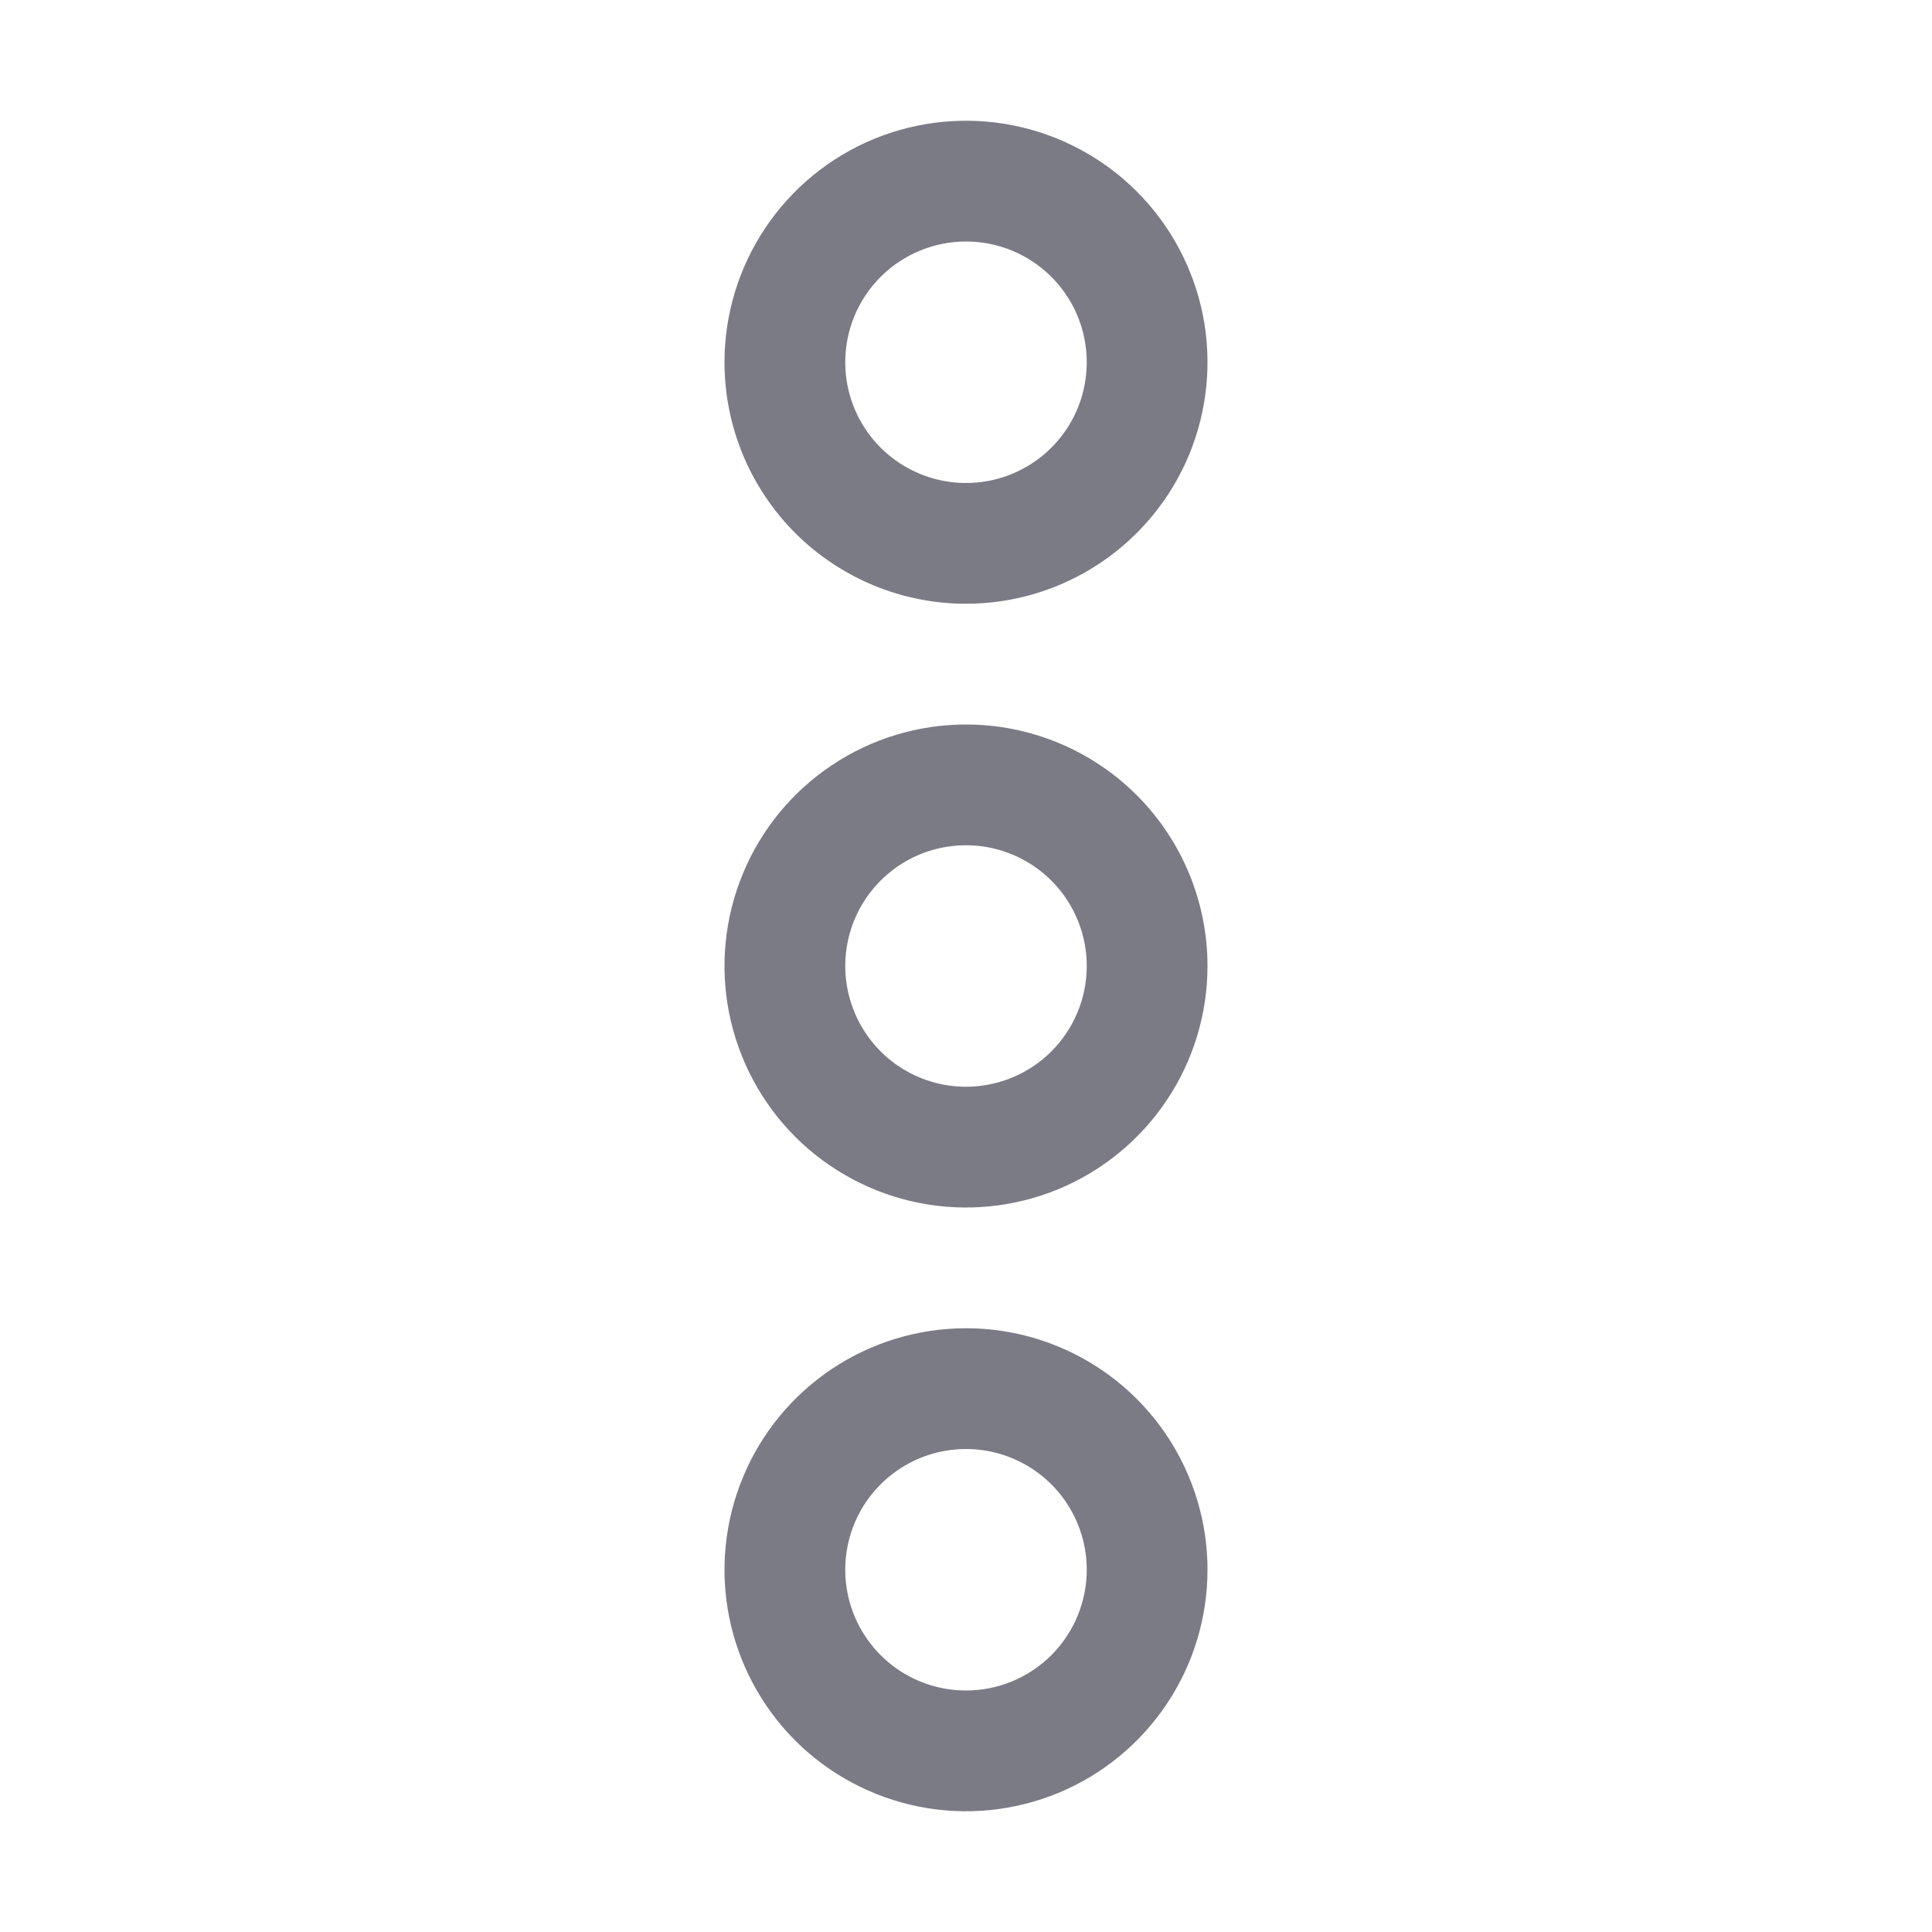 <svg width="30" height="30" viewBox="0 0 30 30" fill="none" xmlns="http://www.w3.org/2000/svg">
<path d="M15 11.25C14.258 11.25 13.533 11.47 12.917 11.882C12.3 12.294 11.819 12.88 11.536 13.565C11.252 14.25 11.177 15.004 11.322 15.732C11.467 16.459 11.824 17.127 12.348 17.652C12.873 18.176 13.541 18.533 14.268 18.678C14.996 18.823 15.75 18.748 16.435 18.465C17.12 18.181 17.706 17.7 18.118 17.083C18.53 16.467 18.75 15.742 18.75 15C18.75 14.005 18.355 13.052 17.652 12.348C16.948 11.645 15.995 11.25 15 11.25ZM15 16.875C14.629 16.875 14.267 16.765 13.958 16.559C13.65 16.353 13.41 16.06 13.268 15.717C13.126 15.375 13.089 14.998 13.161 14.634C13.233 14.271 13.412 13.936 13.674 13.674C13.936 13.412 14.271 13.233 14.634 13.161C14.998 13.089 15.375 13.126 15.717 13.268C16.06 13.41 16.353 13.65 16.559 13.958C16.765 14.267 16.875 14.629 16.875 15C16.875 15.497 16.677 15.974 16.326 16.326C15.974 16.677 15.497 16.875 15 16.875ZM15 9.375C15.742 9.375 16.467 9.155 17.083 8.743C17.7 8.331 18.181 7.745 18.465 7.06C18.748 6.375 18.823 5.621 18.678 4.893C18.533 4.166 18.176 3.498 17.652 2.973C17.127 2.449 16.459 2.092 15.732 1.947C15.004 1.802 14.25 1.877 13.565 2.16C12.88 2.444 12.294 2.925 11.882 3.542C11.47 4.158 11.25 4.883 11.25 5.625C11.25 6.62 11.645 7.573 12.348 8.277C13.052 8.98 14.005 9.375 15 9.375ZM15 3.75C15.371 3.75 15.733 3.86 16.042 4.066C16.35 4.272 16.59 4.565 16.732 4.907C16.874 5.25 16.911 5.627 16.839 5.991C16.767 6.355 16.588 6.689 16.326 6.951C16.064 7.213 15.729 7.392 15.366 7.464C15.002 7.536 14.625 7.499 14.283 7.357C13.94 7.215 13.647 6.975 13.441 6.667C13.235 6.358 13.125 5.996 13.125 5.625C13.125 5.128 13.322 4.651 13.674 4.299C14.026 3.948 14.503 3.75 15 3.75ZM15 20.625C14.258 20.625 13.533 20.845 12.917 21.257C12.3 21.669 11.819 22.255 11.536 22.94C11.252 23.625 11.177 24.379 11.322 25.107C11.467 25.834 11.824 26.502 12.348 27.027C12.873 27.551 13.541 27.908 14.268 28.053C14.996 28.198 15.75 28.123 16.435 27.84C17.12 27.556 17.706 27.075 18.118 26.458C18.53 25.842 18.75 25.117 18.75 24.375C18.75 23.38 18.355 22.427 17.652 21.723C16.948 21.02 15.995 20.625 15 20.625ZM15 26.25C14.629 26.25 14.267 26.14 13.958 25.934C13.65 25.728 13.41 25.435 13.268 25.093C13.126 24.75 13.089 24.373 13.161 24.009C13.233 23.645 13.412 23.311 13.674 23.049C13.936 22.787 14.271 22.608 14.634 22.536C14.998 22.464 15.375 22.501 15.717 22.643C16.06 22.785 16.353 23.025 16.559 23.333C16.765 23.642 16.875 24.004 16.875 24.375C16.875 24.872 16.677 25.349 16.326 25.701C15.974 26.052 15.497 26.25 15 26.25Z" fill="#7A7B85"/>
</svg>

